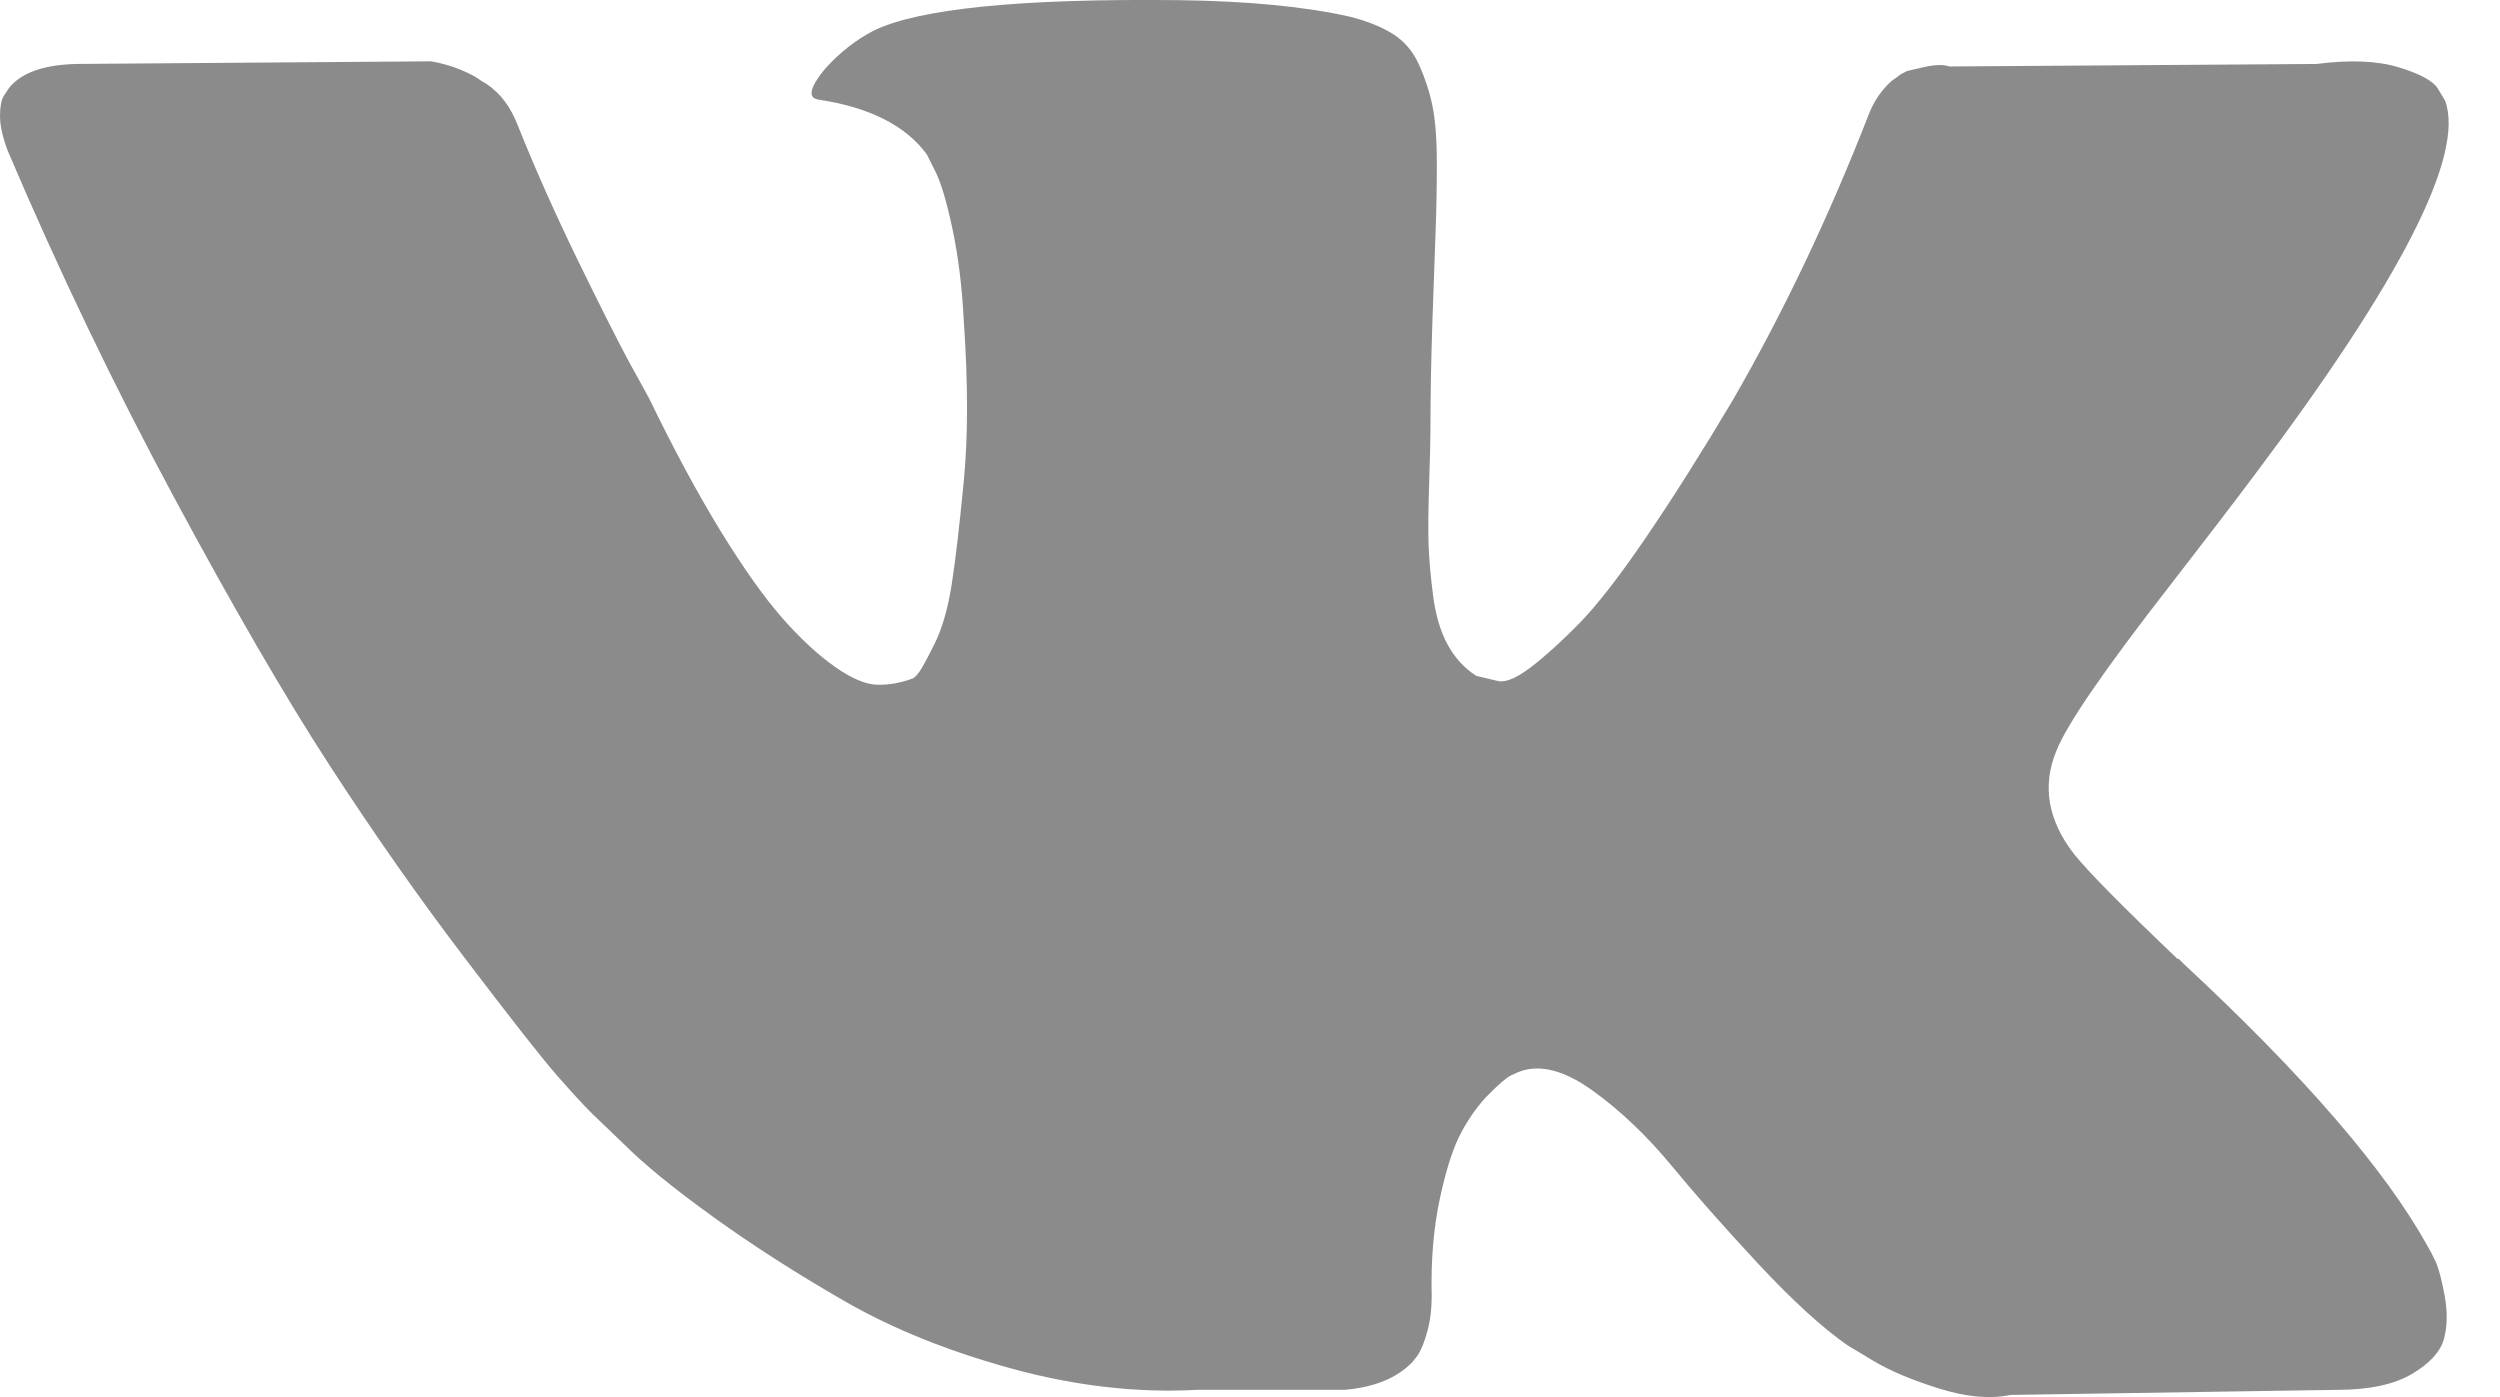 <svg width="34" height="19" viewBox="0 0 34 19" fill="none" xmlns="http://www.w3.org/2000/svg">
<path d="M33.125 17.159C33.085 17.072 33.047 17 33.012 16.942C32.434 15.902 31.33 14.624 29.7 13.11L29.666 13.075L29.649 13.059L29.631 13.041H29.614C28.874 12.336 28.406 11.862 28.21 11.619C27.851 11.157 27.77 10.689 27.966 10.214C28.105 9.856 28.626 9.099 29.527 7.943C30.001 7.331 30.377 6.84 30.654 6.47C32.654 3.811 33.521 2.112 33.255 1.372L33.151 1.199C33.082 1.095 32.903 1 32.614 0.913C32.325 0.826 31.955 0.812 31.504 0.87L26.511 0.904C26.43 0.876 26.314 0.878 26.164 0.913C26.014 0.948 25.938 0.965 25.938 0.965L25.852 1.009L25.782 1.061C25.725 1.095 25.661 1.156 25.592 1.243C25.523 1.329 25.465 1.43 25.419 1.546C24.875 2.945 24.257 4.245 23.563 5.447C23.136 6.164 22.743 6.785 22.384 7.311C22.026 7.837 21.725 8.224 21.483 8.473C21.24 8.721 21.02 8.92 20.824 9.071C20.627 9.221 20.477 9.285 20.373 9.262C20.269 9.238 20.171 9.215 20.078 9.192C19.916 9.088 19.786 8.947 19.688 8.767C19.59 8.588 19.523 8.363 19.489 8.091C19.454 7.819 19.434 7.585 19.428 7.389C19.422 7.193 19.425 6.915 19.437 6.557C19.449 6.198 19.454 5.955 19.454 5.828C19.454 5.389 19.463 4.912 19.48 4.398C19.497 3.883 19.512 3.476 19.523 3.176C19.535 2.875 19.541 2.557 19.541 2.222C19.541 1.887 19.52 1.624 19.48 1.433C19.44 1.242 19.379 1.057 19.298 0.878C19.217 0.699 19.099 0.56 18.943 0.462C18.787 0.364 18.593 0.286 18.362 0.228C17.749 0.089 16.969 0.014 16.021 0.002C13.871 -0.021 12.49 0.118 11.877 0.419C11.634 0.546 11.415 0.719 11.218 0.939C11.01 1.193 10.981 1.332 11.132 1.355C11.825 1.459 12.316 1.707 12.605 2.1L12.709 2.308C12.79 2.459 12.871 2.725 12.952 3.106C13.033 3.487 13.085 3.909 13.108 4.372C13.166 5.215 13.166 5.938 13.108 6.539C13.05 7.14 12.996 7.608 12.944 7.943C12.891 8.279 12.813 8.55 12.709 8.758C12.605 8.966 12.536 9.093 12.501 9.14C12.466 9.186 12.438 9.215 12.415 9.226C12.264 9.284 12.108 9.313 11.946 9.313C11.784 9.313 11.588 9.232 11.357 9.07C11.126 8.908 10.886 8.686 10.637 8.403C10.389 8.119 10.108 7.724 9.796 7.215C9.484 6.706 9.161 6.105 8.825 5.412L8.548 4.909C8.375 4.585 8.138 4.114 7.837 3.496C7.537 2.877 7.271 2.279 7.04 1.701C6.947 1.458 6.809 1.274 6.624 1.146L6.537 1.094C6.479 1.048 6.387 0.999 6.26 0.947C6.132 0.895 6 0.857 5.861 0.834L1.11 0.869C0.624 0.869 0.295 0.979 0.122 1.198L0.052 1.302C0.017 1.36 0 1.453 0 1.58C0 1.707 0.035 1.863 0.104 2.048C0.798 3.678 1.552 5.25 2.367 6.764C3.182 8.278 3.89 9.498 4.491 10.422C5.092 11.347 5.704 12.22 6.329 13.04C6.953 13.861 7.366 14.387 7.568 14.618C7.771 14.85 7.93 15.023 8.045 15.138L8.479 15.554C8.756 15.832 9.163 16.164 9.701 16.551C10.239 16.939 10.834 17.32 11.487 17.696C12.14 18.072 12.9 18.378 13.767 18.615C14.634 18.852 15.478 18.947 16.299 18.901H18.292C18.697 18.866 19.003 18.739 19.212 18.52L19.28 18.433C19.327 18.364 19.37 18.256 19.41 18.112C19.451 17.968 19.471 17.809 19.471 17.635C19.459 17.139 19.497 16.691 19.584 16.292C19.67 15.893 19.768 15.593 19.879 15.39C19.989 15.188 20.113 15.017 20.251 14.879C20.39 14.74 20.489 14.656 20.547 14.627C20.604 14.598 20.65 14.579 20.685 14.567C20.962 14.474 21.289 14.564 21.665 14.836C22.04 15.107 22.393 15.443 22.723 15.841C23.052 16.241 23.448 16.688 23.91 17.185C24.373 17.682 24.777 18.052 25.124 18.295L25.47 18.503C25.702 18.642 26.002 18.769 26.372 18.884C26.742 19 27.065 19.029 27.343 18.971L31.782 18.902C32.221 18.902 32.562 18.829 32.804 18.685C33.047 18.541 33.192 18.381 33.238 18.208C33.285 18.035 33.287 17.838 33.247 17.618C33.206 17.399 33.165 17.246 33.125 17.159Z" fill="#8B8B8B"/>
</svg>
